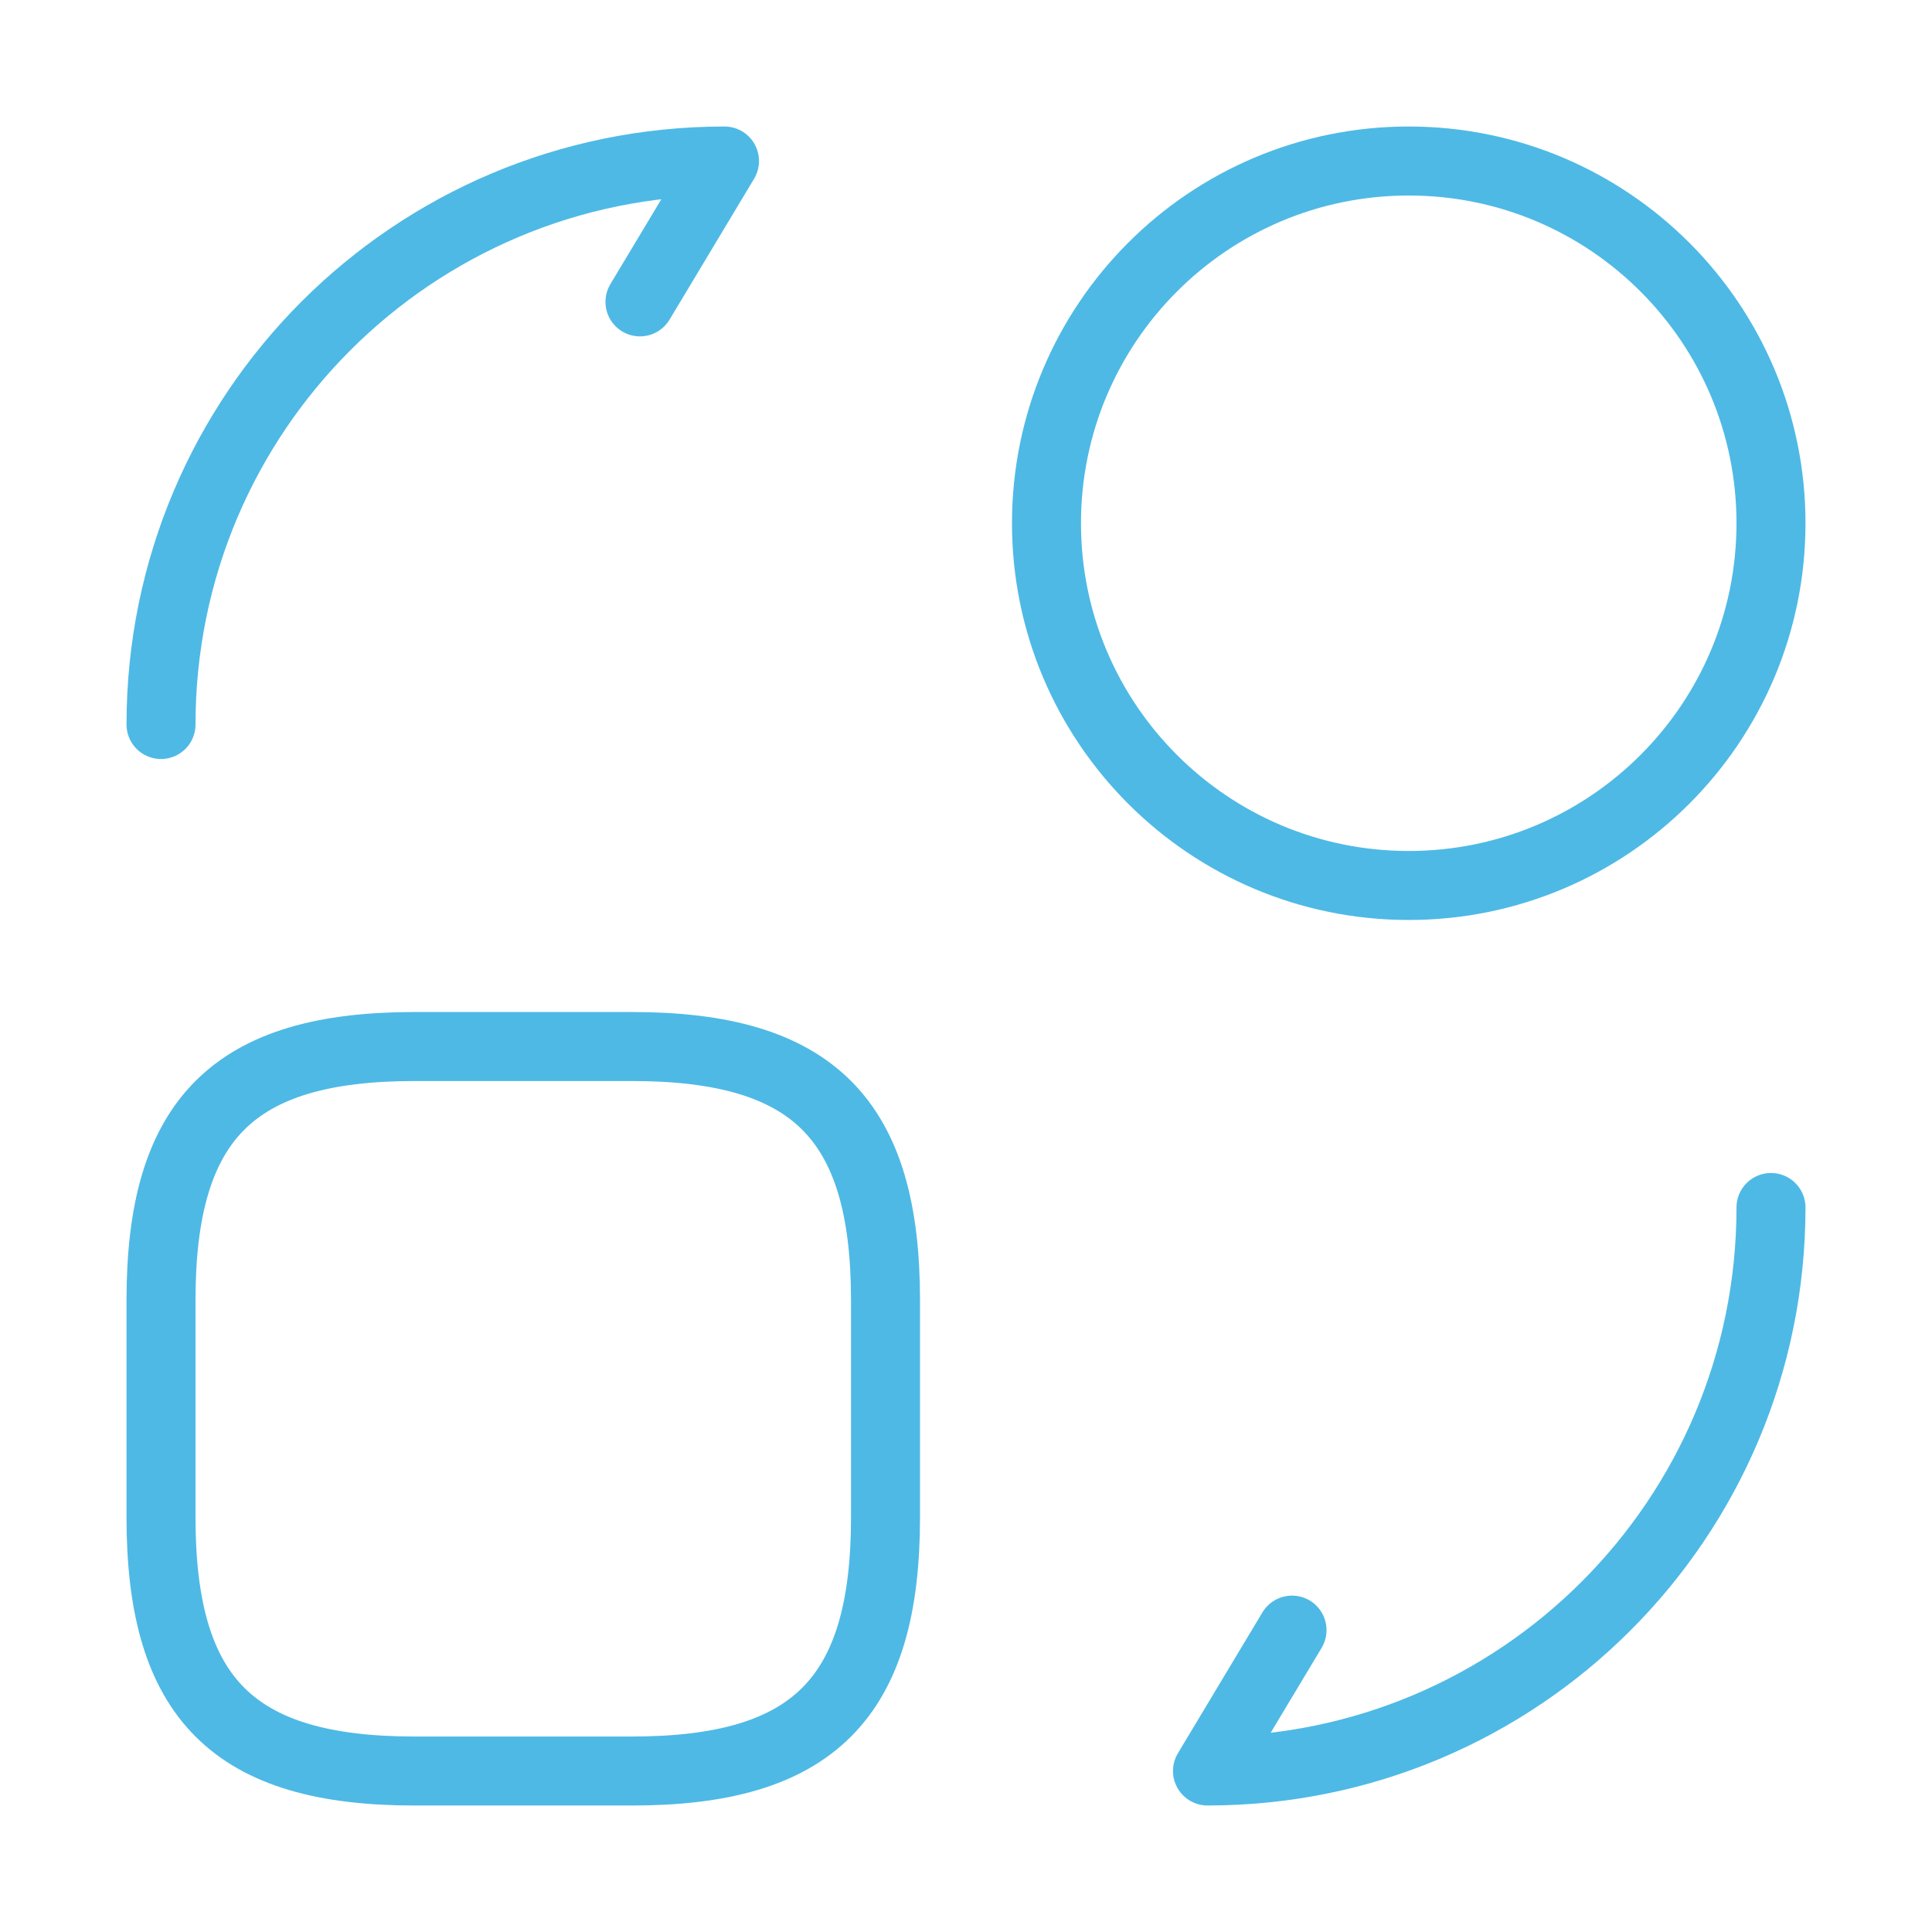 <svg width="56" height="56" viewBox="0 0 56 56" fill="none" xmlns="http://www.w3.org/2000/svg">
<path d="M25.667 37.684V43.983C25.667 49.233 23.567 51.334 18.317 51.334H12.017C6.767 51.334 4.667 49.233 4.667 43.983V37.684C4.667 32.434 6.767 30.334 12.017 30.334H18.317C23.567 30.334 25.667 32.434 25.667 37.684Z" stroke="#4EB9E5" stroke-width="2" stroke-linecap="round" stroke-linejoin="round"/>
<path d="M51.333 35C51.333 44.03 44.03 51.333 35 51.333L37.45 47.25" stroke="#4EB9E5" stroke-width="2" stroke-linecap="round" stroke-linejoin="round"/>
<path d="M4.667 21C4.667 11.97 11.97 4.667 21 4.667L18.55 8.75" stroke="#4EB9E5" stroke-width="2" stroke-linecap="round" stroke-linejoin="round"/>
<path d="M40.833 25.666C46.632 25.666 51.333 20.965 51.333 15.166C51.333 9.368 46.632 4.667 40.833 4.667C35.034 4.667 30.333 9.368 30.333 15.166C30.333 20.965 35.034 25.666 40.833 25.666Z" stroke="#4EB9E5" stroke-width="2" stroke-linecap="round" stroke-linejoin="round"/>
</svg>
